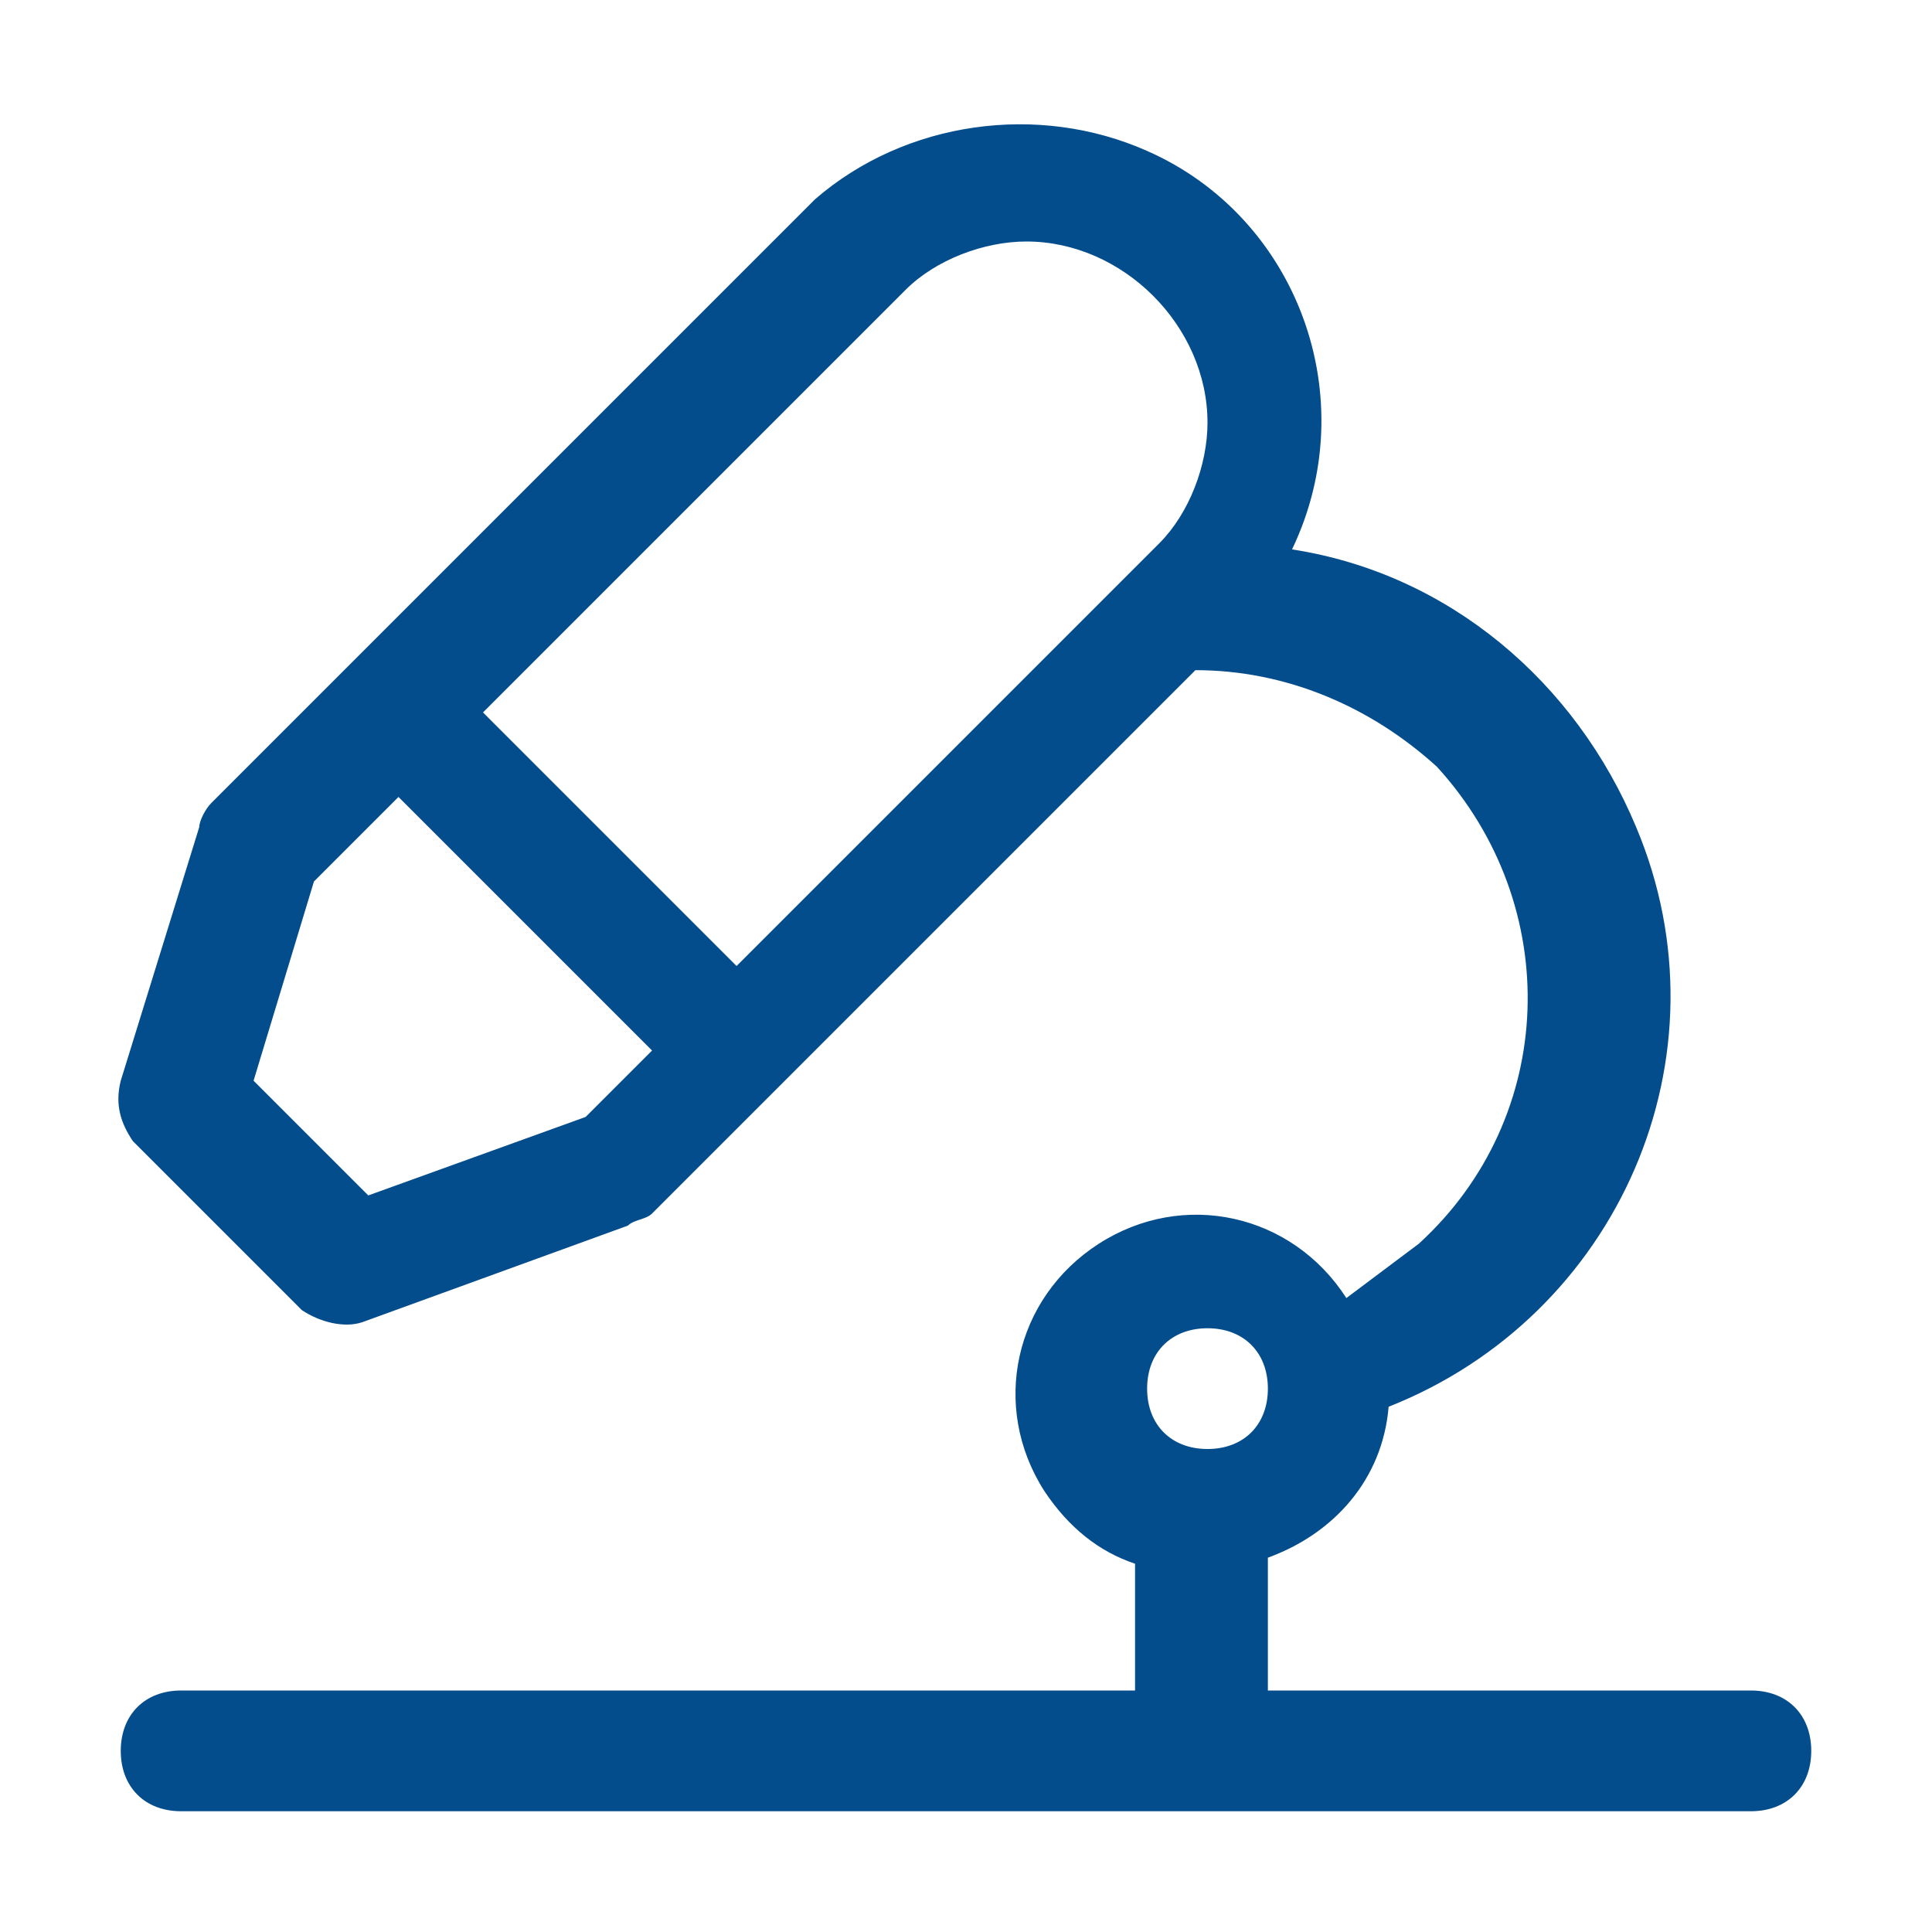 <?xml version="1.0" encoding="utf-8"?>
<!-- Generator: Adobe Illustrator 28.0.0, SVG Export Plug-In . SVG Version: 6.00 Build 0)  -->
<svg version="1.1" id="Layer_1" xmlns="http://www.w3.org/2000/svg" xmlns:xlink="http://www.w3.org/1999/xlink" x="0px" y="0px"
	 viewBox="0 0 32 32" style="enable-background:new 0 0 32 32;" xml:space="preserve">
<style type="text/css">
	.st0{fill:#044D8C;}
</style>
<g id="science_technology_medical_biology_dna_laboratory_medicine_test_chemistry_chemical">
	<path class="st0" d="M29,28h-8v-2.2c1.1-0.4,1.9-1.3,2-2.5c3.8-1.5,5.7-5.8,4.1-9.6c-1-2.4-3.1-4.2-5.7-4.6
		c1.2-2.5,0.1-5.5-2.4-6.6c-1.8-0.8-4-0.5-5.5,0.8l-7.7,7.7l0,0l0,0l-2.3,2.3c-0.1,0.1-0.2,0.3-0.2,0.4L2,17.9c-0.1,0.4,0,0.7,0.2,1
		l2.8,2.8c0.3,0.2,0.7,0.3,1,0.2l4.4-1.6c0.1-0.1,0.3-0.1,0.4-0.2l1.9-1.9l0,0l7.1-7.1c1.5,0,2.9,0.6,4,1.6c2.1,2.3,2,5.8-0.3,7.9
		c-0.4,0.3-0.8,0.6-1.2,0.9c-0.9-1.4-2.7-1.8-4.1-0.9c-1.4,0.9-1.8,2.7-0.9,4.1c0.4,0.6,0.9,1,1.5,1.2V28H3c-0.6,0-1,0.4-1,1
		s0.4,1,1,1h26c0.6,0,1-0.4,1-1S29.6,28,29,28z M15,4.8C15.5,4.3,16.3,4,17,4l0,0c1.6,0,3,1.4,3,3c0,0.7-0.3,1.5-0.8,2l-7,7L8,11.8
		L15,4.8z M9.7,18.5l-3.6,1.3l-1.9-1.9l1-3.3l1.4-1.4l4.2,4.2L9.7,18.5z M20,22c0.6,0,1,0.4,1,1s-0.4,1-1,1s-1-0.4-1-1
		S19.4,22,20,22z"/>
</g>
</svg>
